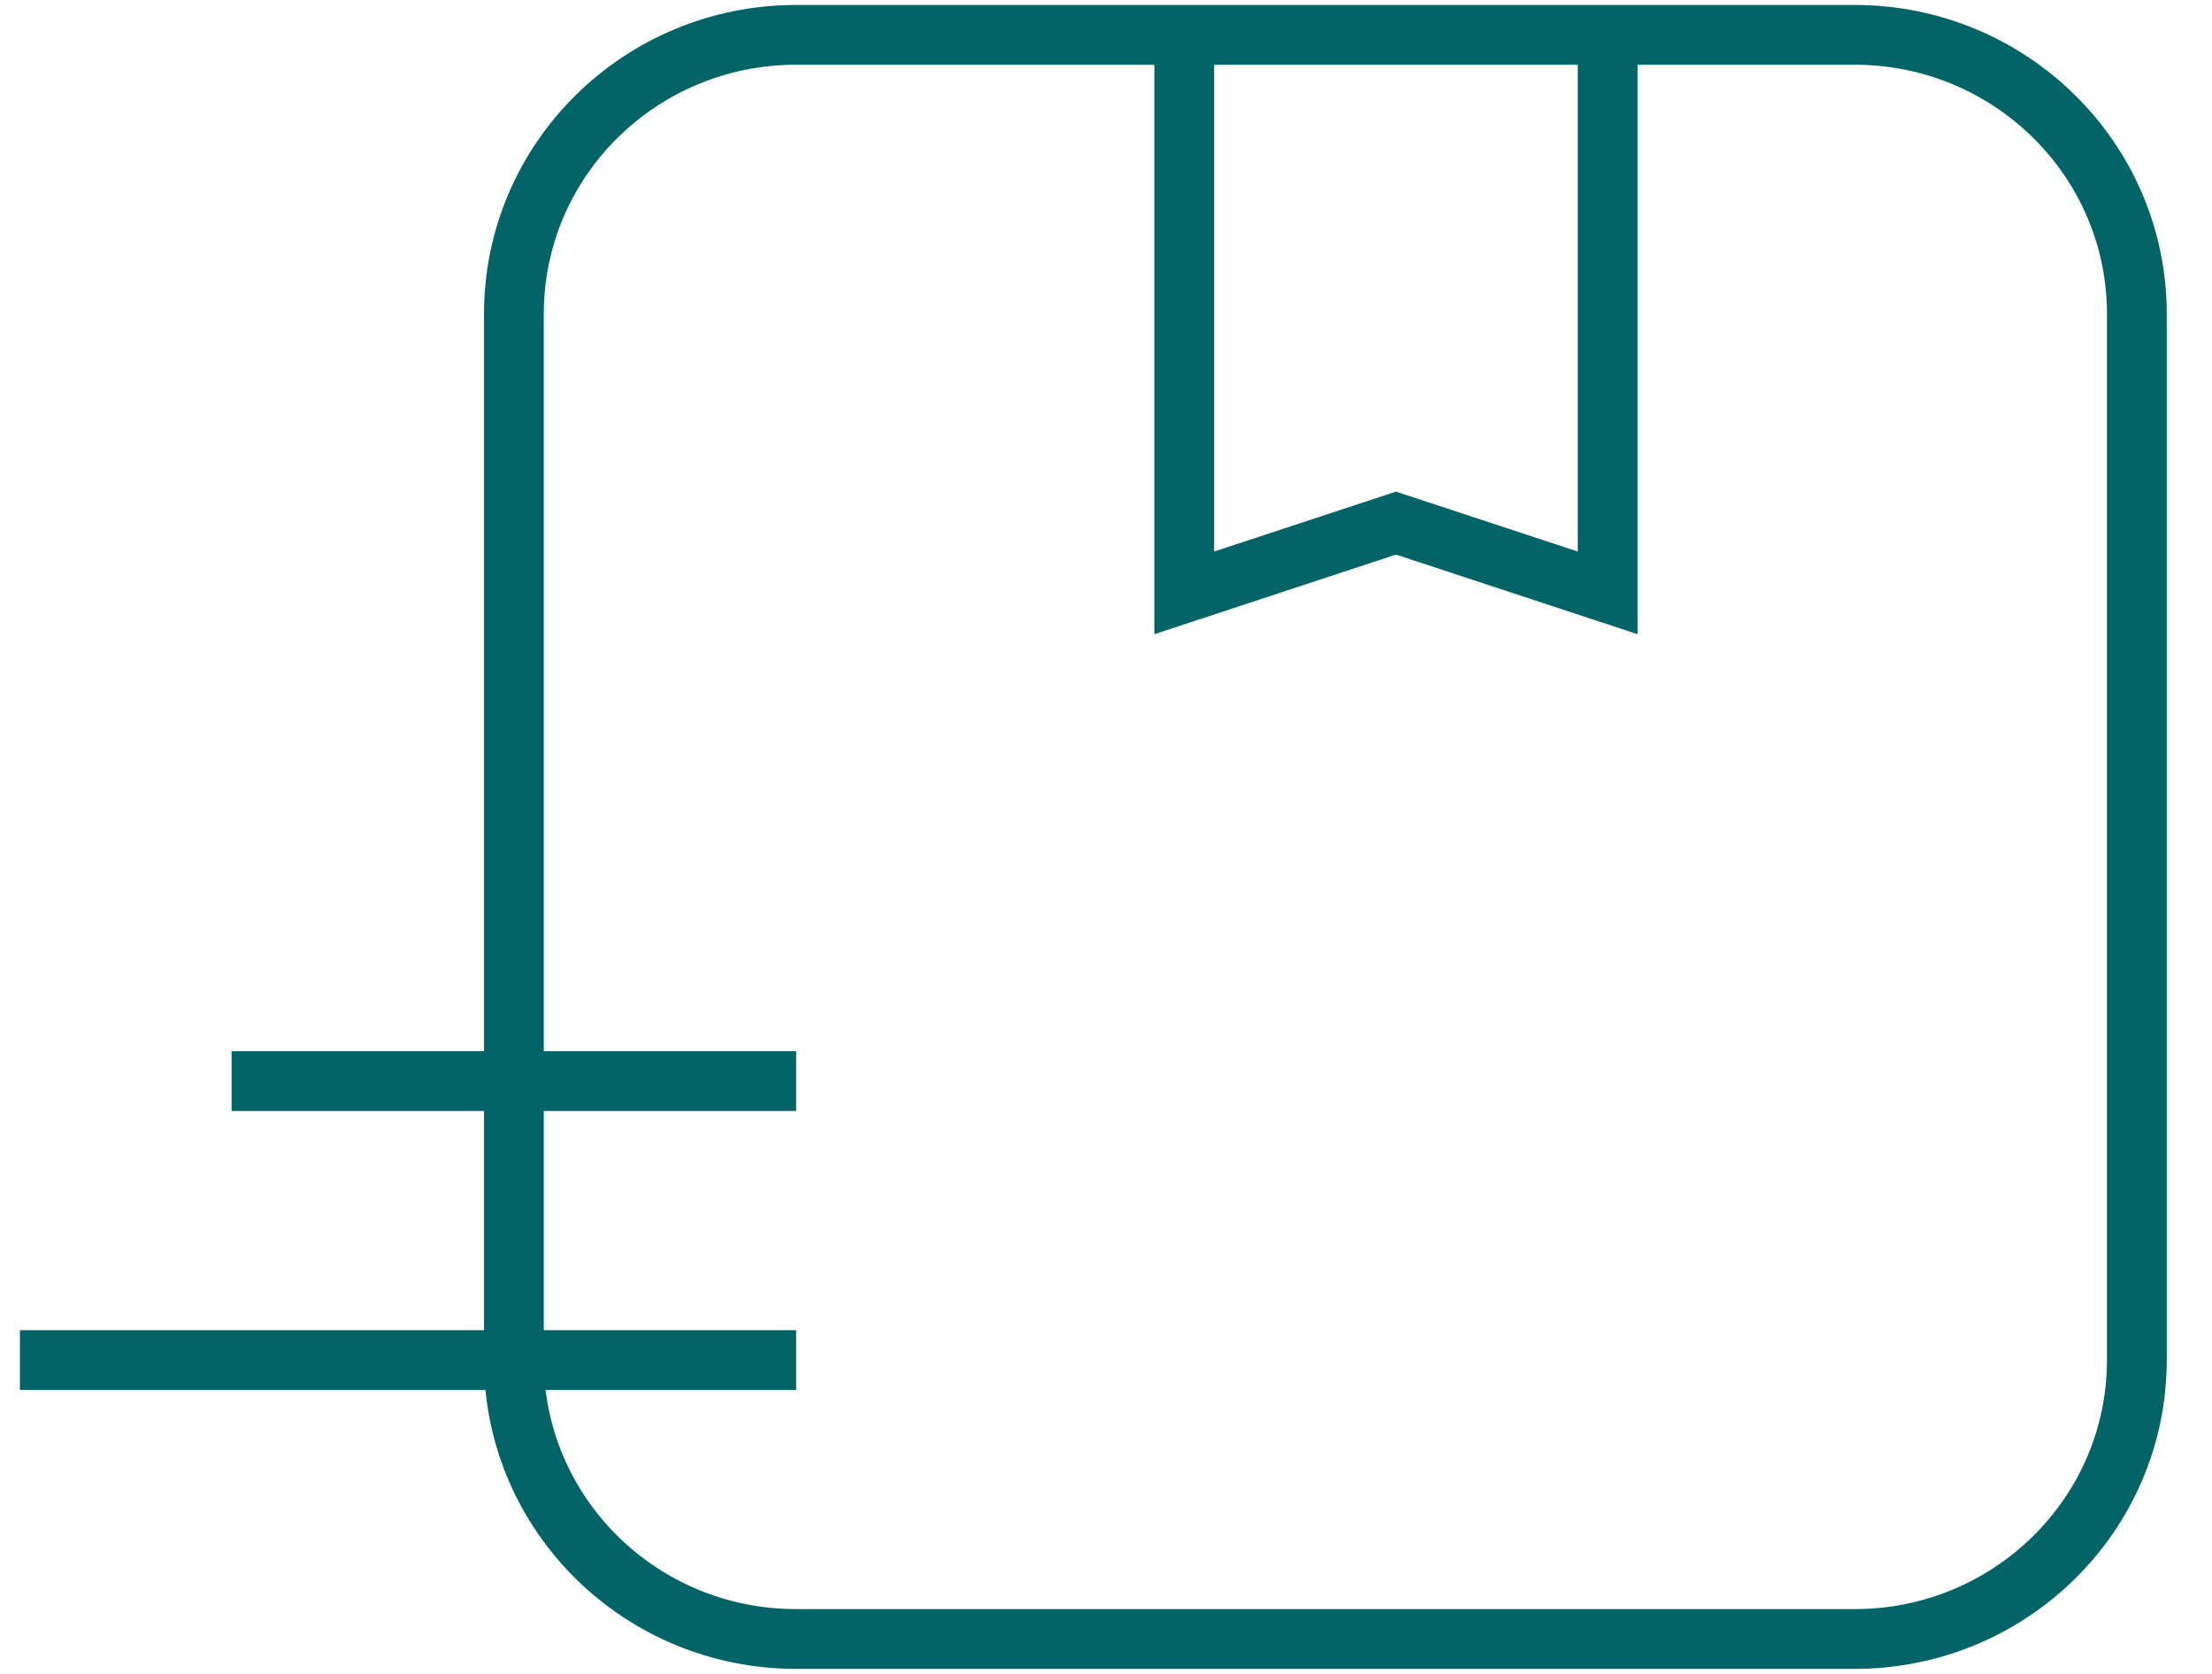 <svg xmlns="http://www.w3.org/2000/svg" fill="none" viewBox="0 0 37 28" height="28" width="37">
<g clip-path="url(#clip0_2563_1958)" id="a">
<path stroke-miterlimit="10" stroke="#026466" d="M31.022 0.583H13.317C10.709 0.583 8.596 2.673 8.596 5.25V22.75C8.596 25.327 10.709 27.416 13.317 27.416H31.022C33.629 27.416 35.743 25.327 35.743 22.75V5.25C35.743 2.673 33.629 0.583 31.022 0.583Z" id="Vector"></path>
<path stroke-miterlimit="10" stroke="#026466" d="M13.317 22.75H0.333" id="Vector_2"></path>
<path stroke-miterlimit="10" stroke="#026466" d="M19.809 0.583V9.917L23.35 8.75L26.891 9.917V0.583" id="Vector_3"></path>
<path stroke-miterlimit="10" stroke="#026466" d="M13.317 18.084H3.874" id="Vector_4"></path>
</g>
<defs>
<clipPath id="clip0_2563_1958">
<rect transform="translate(0.333)" fill="white" height="28" width="36"></rect>
</clipPath>
</defs>
</svg>
